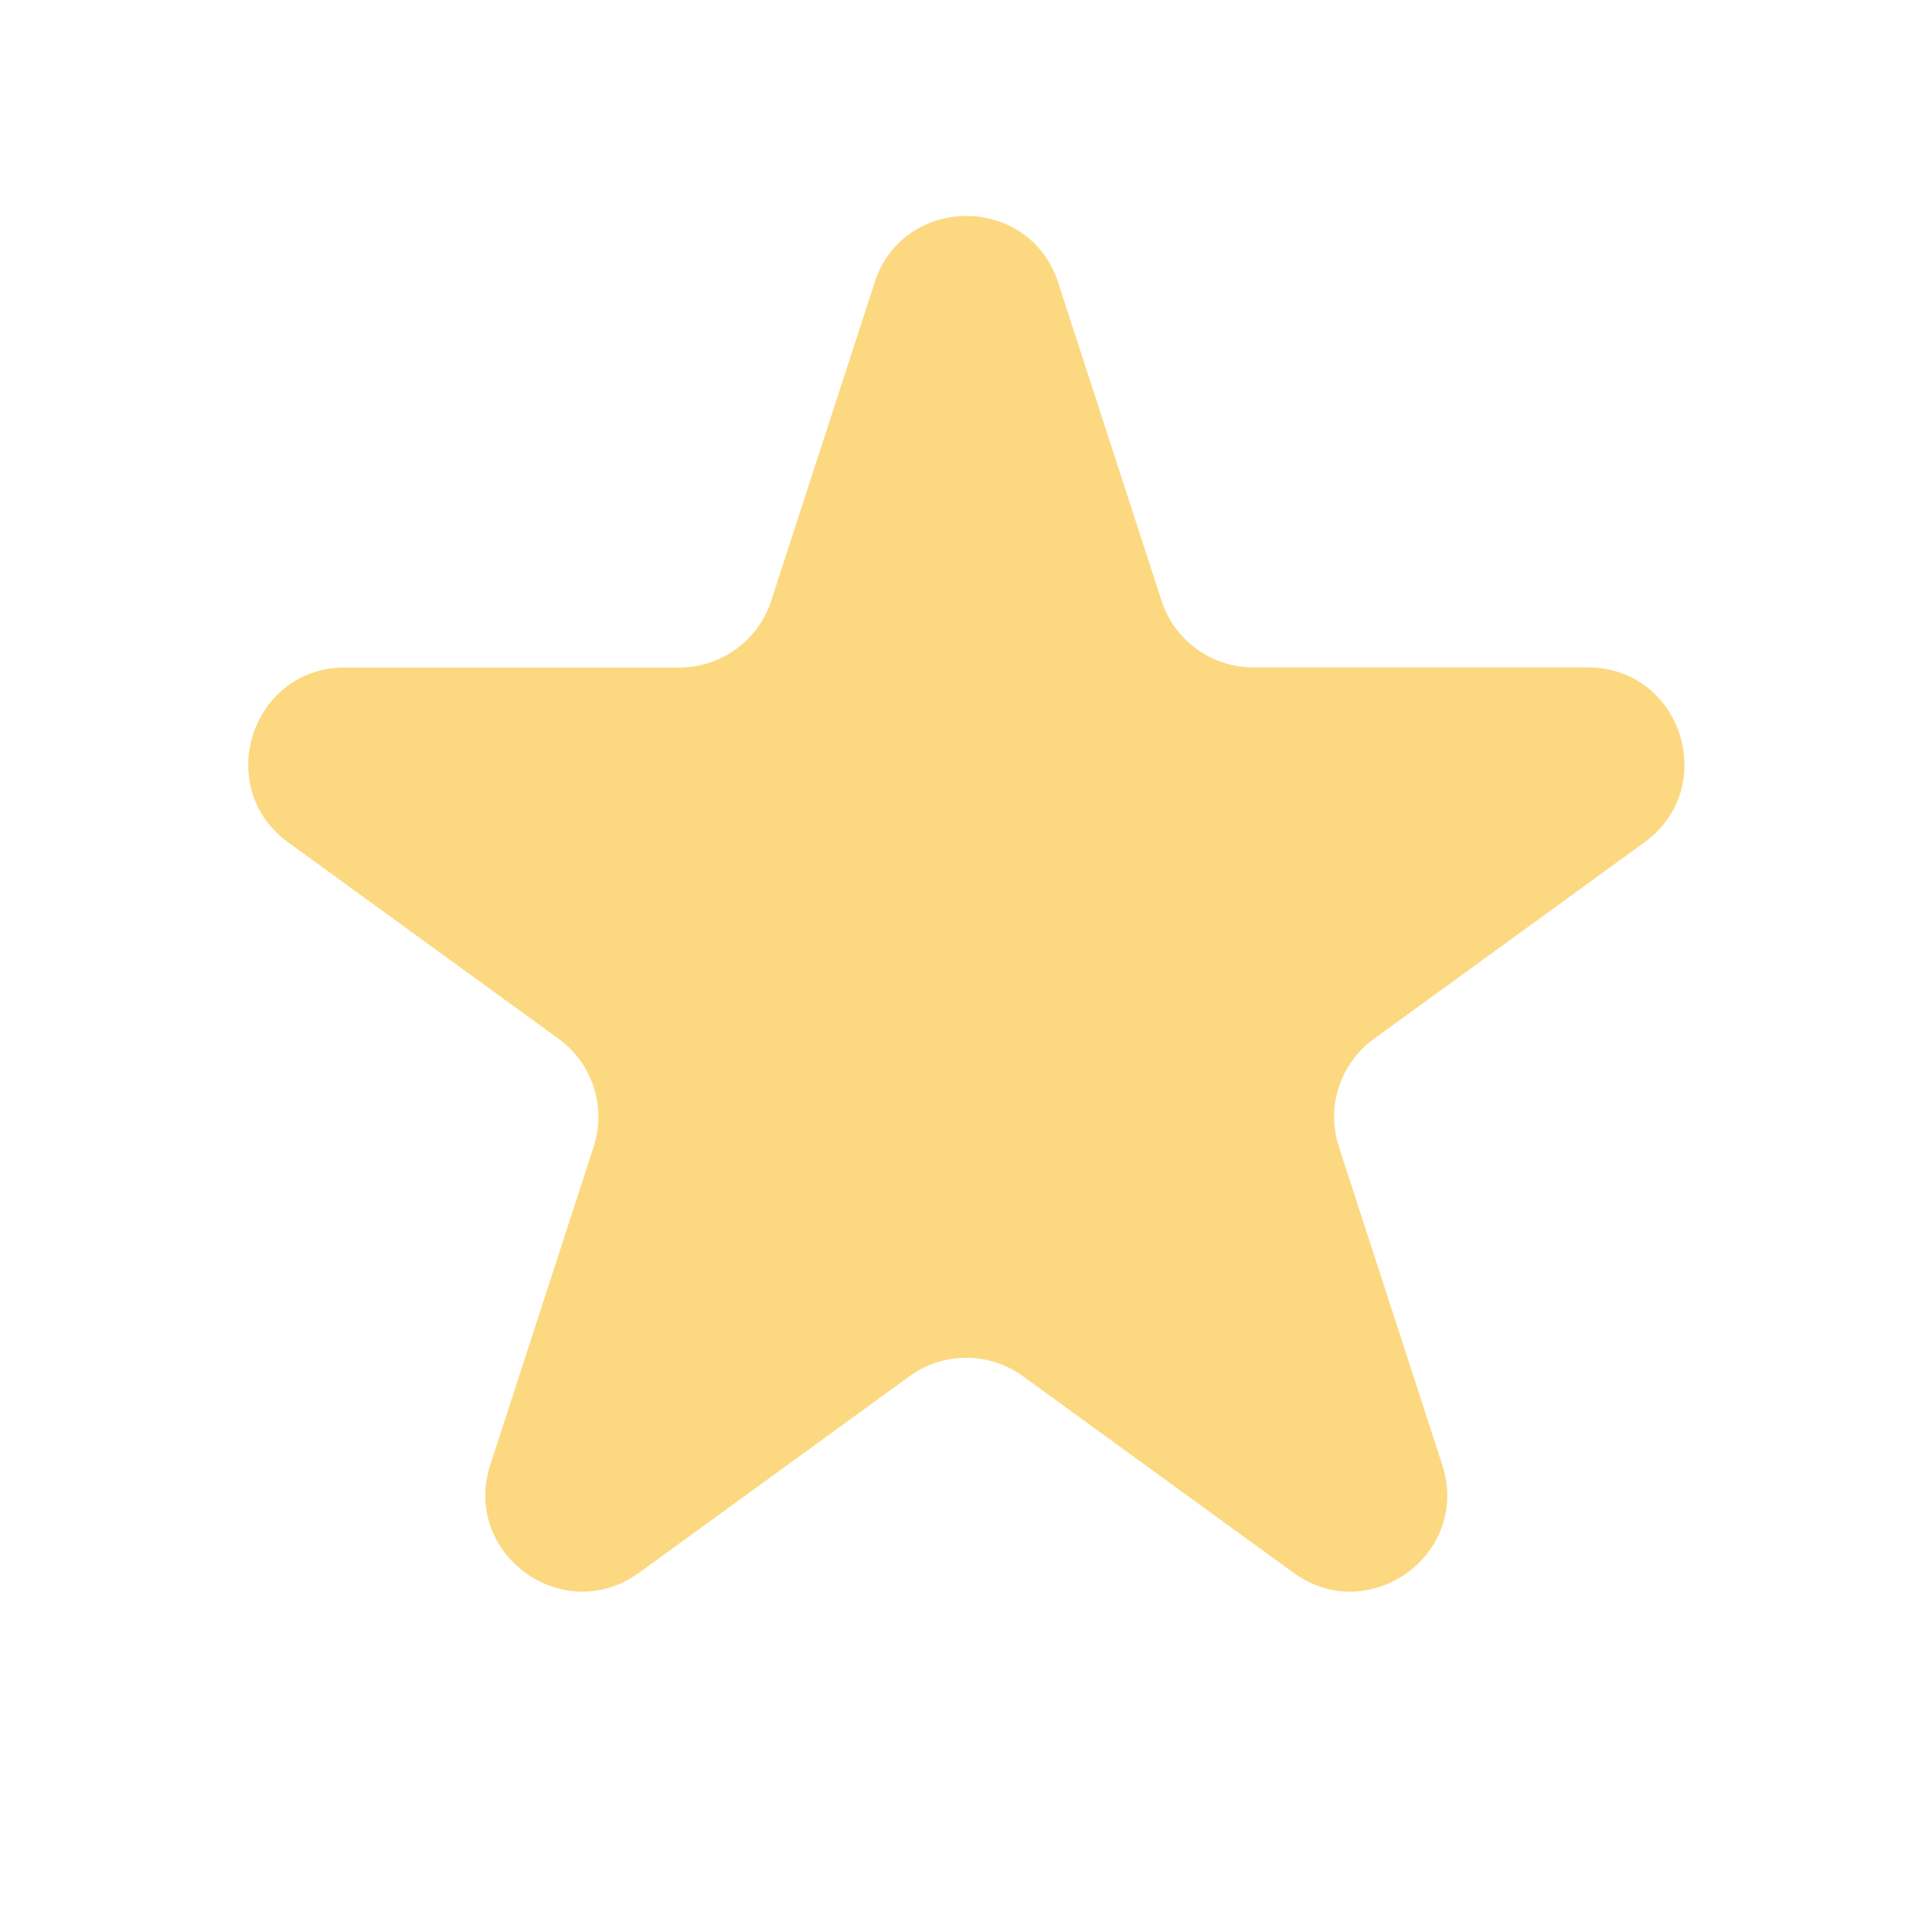 <svg width="18" height="18" viewBox="0 0 18 18" fill="none" xmlns="http://www.w3.org/2000/svg">
<path d="M8.147 2.634C8.417 1.805 9.59 1.805 9.859 2.634L10.822 5.597C10.88 5.777 10.995 5.935 11.148 6.046C11.302 6.158 11.487 6.218 11.677 6.218H14.792C15.665 6.218 16.026 7.334 15.322 7.847L12.802 9.678C12.648 9.789 12.533 9.947 12.474 10.127C12.415 10.308 12.415 10.503 12.474 10.684L13.437 13.647C13.707 14.476 12.758 15.166 12.051 14.653L9.531 12.822C9.377 12.711 9.192 12.65 9.002 12.65C8.812 12.65 8.627 12.711 8.474 12.822L5.954 14.653C5.248 15.166 4.299 14.476 4.568 13.647L5.531 10.684C5.59 10.503 5.59 10.308 5.531 10.127C5.472 9.947 5.358 9.789 5.204 9.678L2.685 7.848C1.98 7.335 2.343 6.219 3.214 6.219H6.329C6.519 6.219 6.704 6.159 6.858 6.047C7.011 5.936 7.126 5.779 7.185 5.598L8.148 2.635L8.147 2.634Z" fill="#FCD980"/>
</svg>
